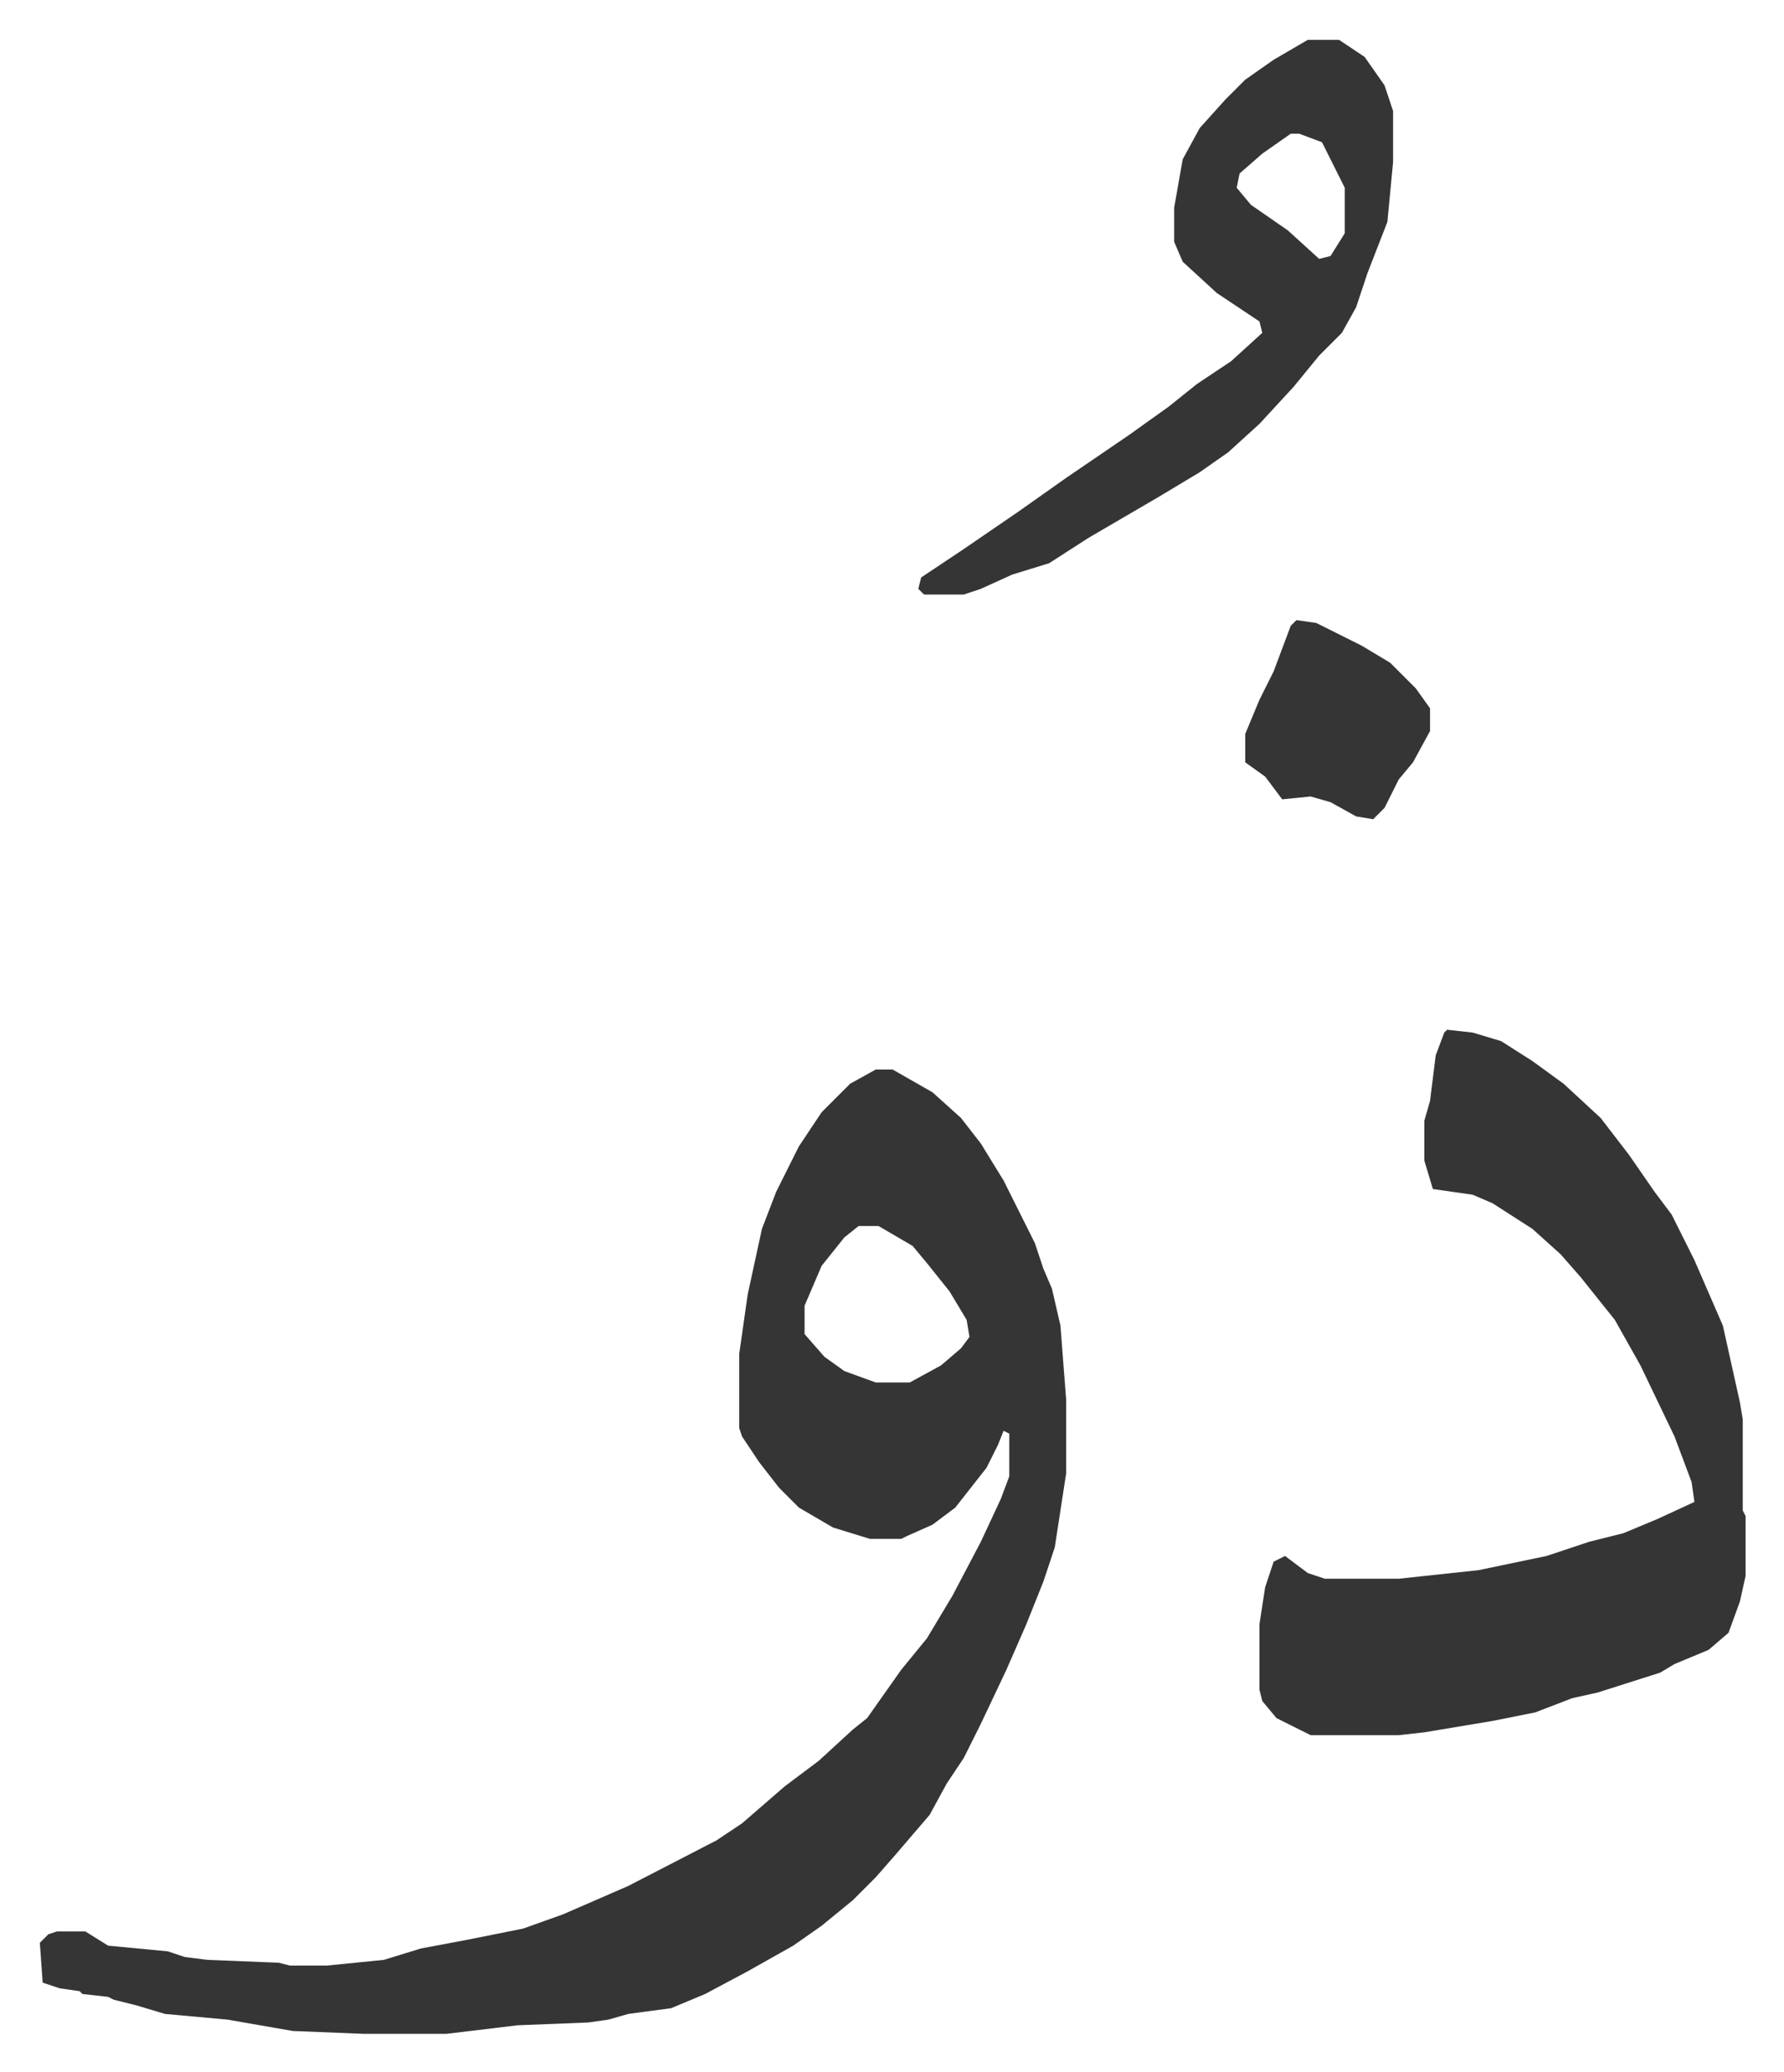 <svg xmlns="http://www.w3.org/2000/svg" role="img" viewBox="-14.01 366.99 627.52 728.52"><path fill="#353535" id="rule_normal" d="M294 743h6l14 8 10 9 7 9 8 13 8 16 3 6 3 9 3 7 3 13 2 26v26l-4 26-4 12-6 15-7 16-9 19-6 12-6 9-6 11-12 14-7 8-8 8-11 9-10 7-16 9-15 8-12 5-15 2-7 2-7 1-25 1-25 3h-29l-25-1-23-4-22-2-10-3-8-2-2-1-9-1-1-1-7-1-6-2-1-14 3-3 3-1h10l8 5 21 2 6 2 8 1 25 1 4 1h13l20-2 13-4 16-3 20-4 14-5 23-10 31-16 9-6 15-13 12-9 12-11 5-4 12-17 9-11 9-15 10-19 7-15 3-8v-15l-2-1-2 5-4 8-11 14-8 6-9 4-2 1h-11l-13-4-12-7-7-7-7-9-6-9-1-3v-26l3-21 5-23 5-13 8-16 8-12 10-10zm-6 55l-5 4-8 10-6 14v10l7 8 7 5 11 4h12l11-6 7-6 3-4-1-6-6-10-8-10-5-6-12-7zm207-69l9 1 10 3 11 7 11 8 13 12 10 13 9 13 6 8 8 16 10 23 6 27 1 6v32l1 2v21l-2 9-4 11-7 6-12 5-5 3-22 7-9 2-13 5-15 3-24 4-9 1h-31l-12-6-5-6-1-4v-23l2-13 3-9 4-2 8 6 6 2h26l28-3 24-5 15-5 12-3 12-5 13-6-1-7-6-16-12-25-9-16-12-15-7-8-10-9-14-9-7-3-14-2-3-10v-14l2-7 2-16 3-8zm-49-348h11l9 6 7 10 3 9v18l-2 21-7 18-4 12-5 9-8 8-9 11-12 13-11 10-10 7-15 9-24 14-14 9-13 4-11 5-6 2h-14l-2-2 1-4 15-10 19-13 17-12 22-15 14-10 10-8 12-8 11-10-1-4-15-10-12-11-3-7v-12l3-17 6-11 9-10 7-7 10-7zm-6 33l-10 7-8 7-1 5 5 6 13 9 11 10 4-1 5-8v-16l-8-16-8-3zm2 171l7 1 16 8 10 6 9 9 5 7v8l-6 11-5 6-5 10-4 4-6-1-9-5-7-2-10 1-6-8-7-5v-10l5-12 5-10 6-16z"/></svg>
